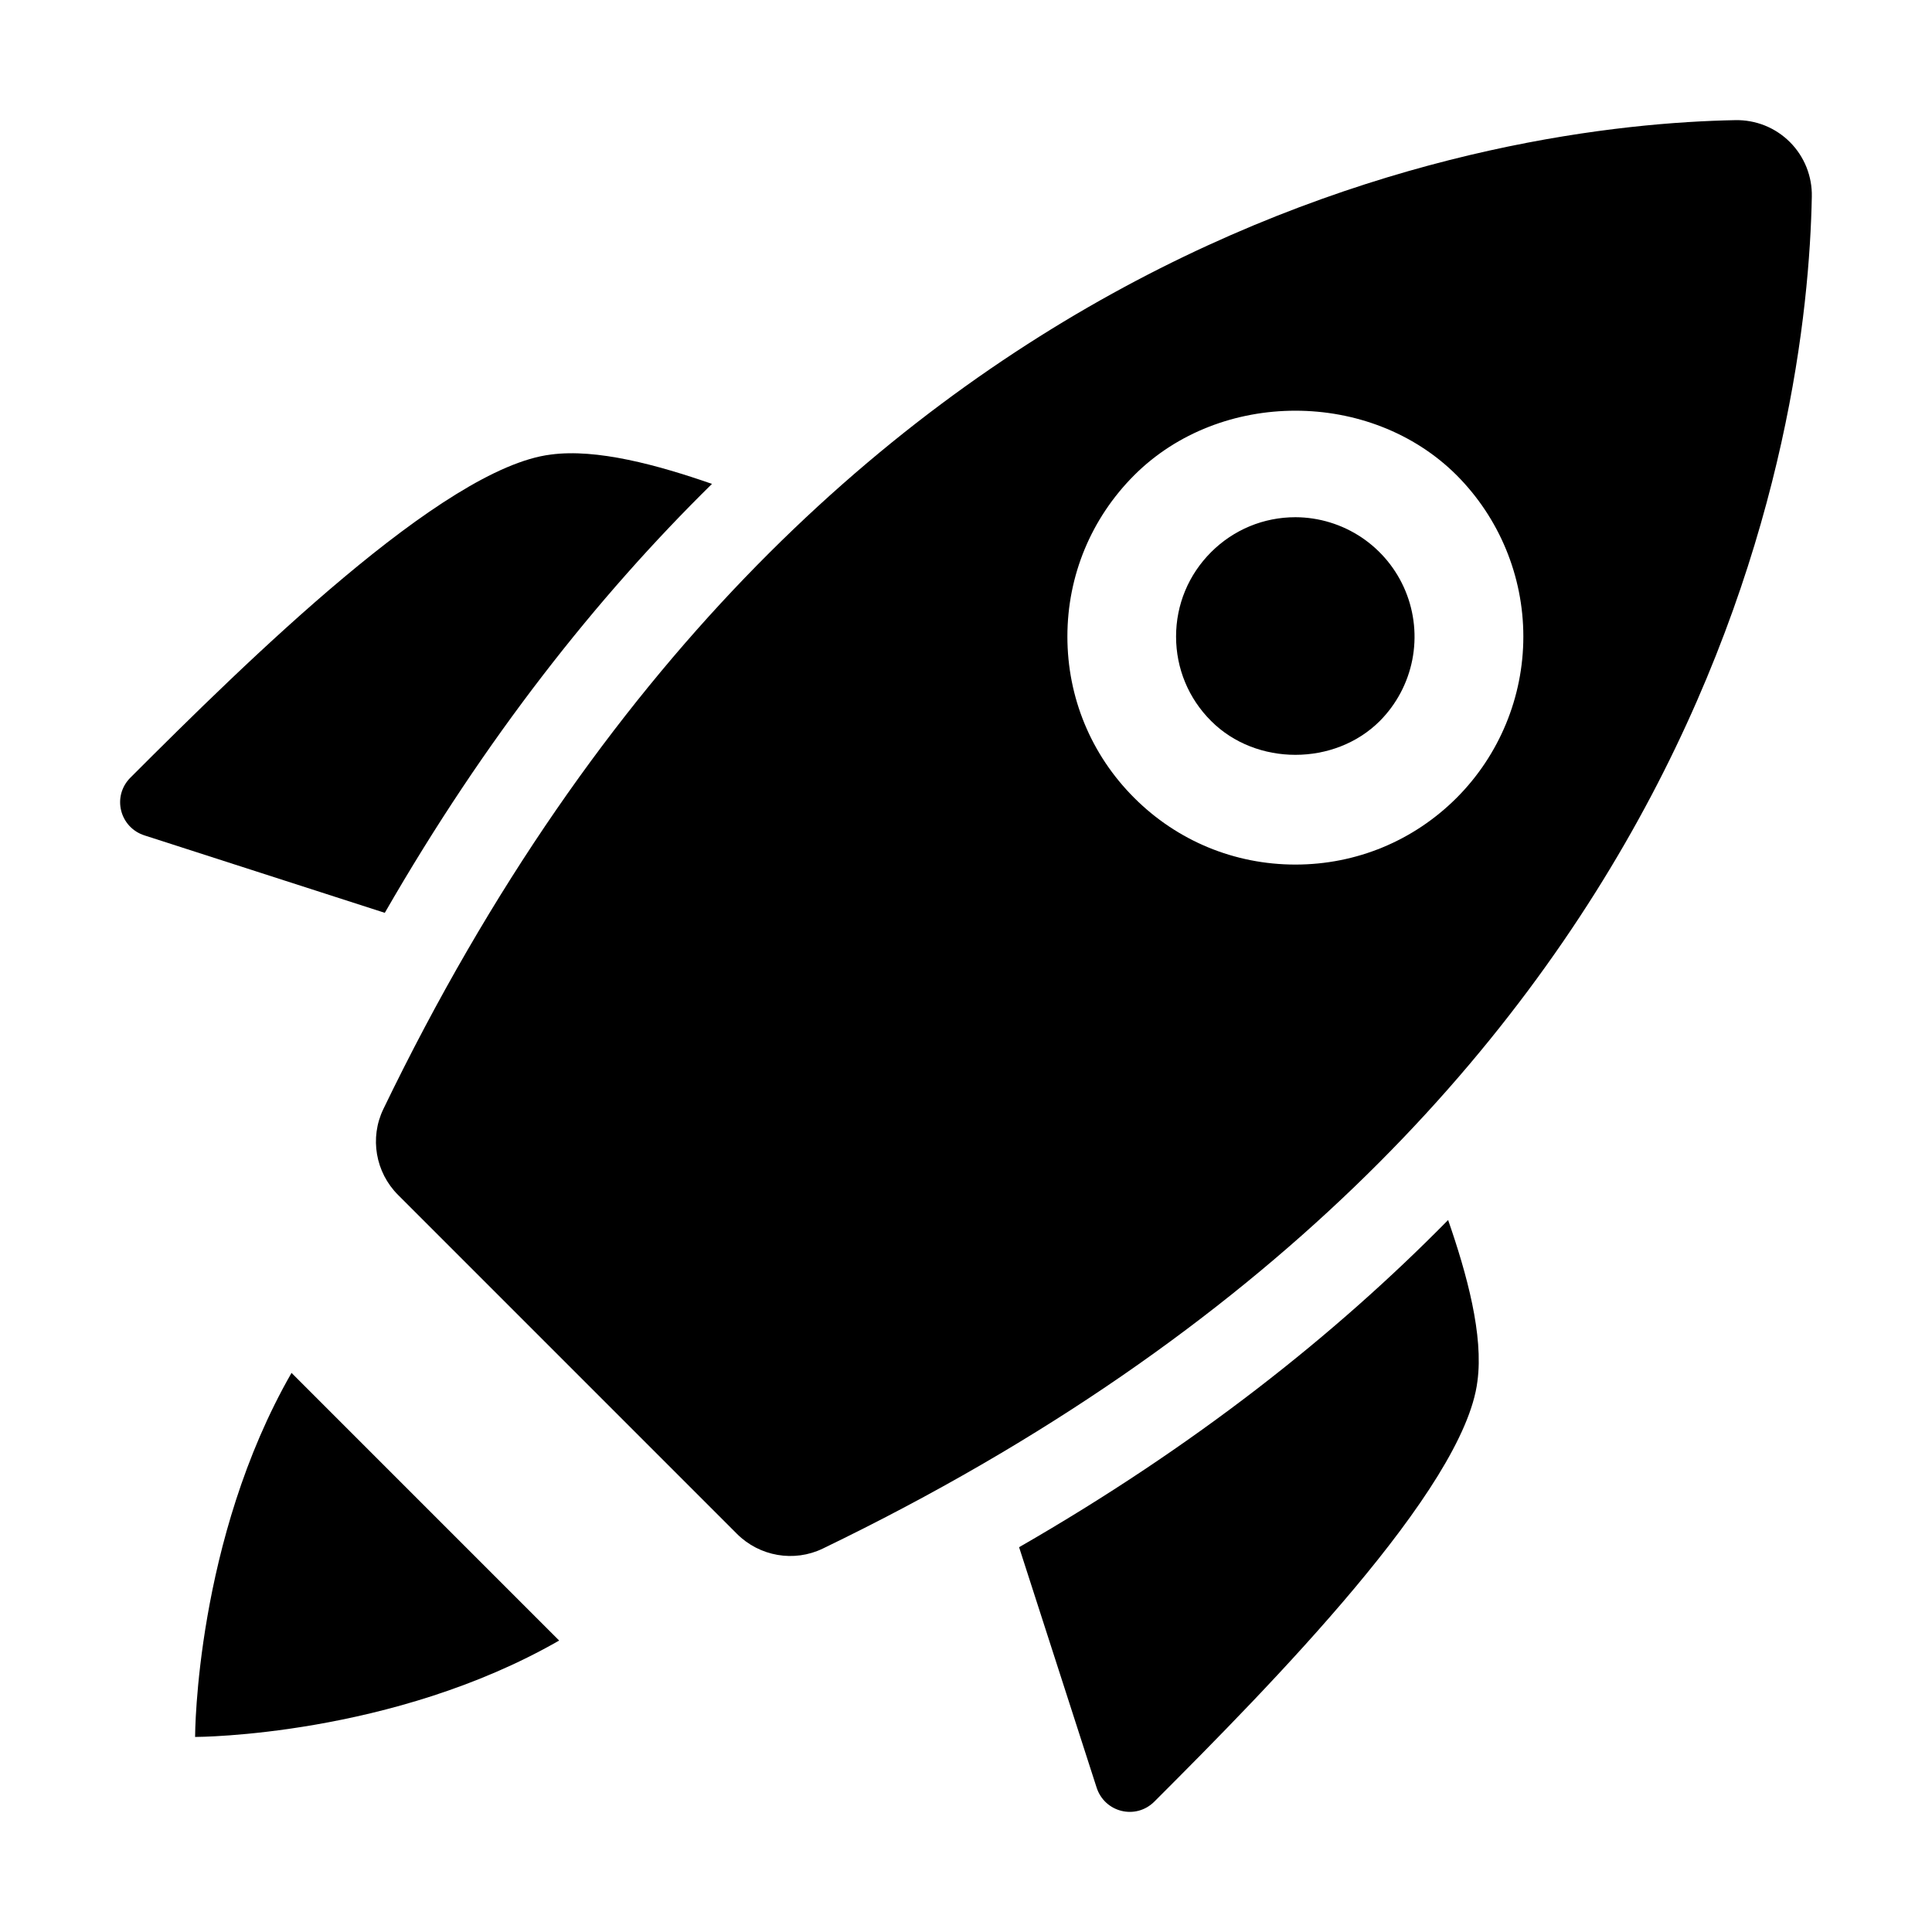 <svg width="48" height="48" viewBox="0 0 48 48" fill="none" xmlns="http://www.w3.org/2000/svg">
<path d="M25.319 38.44L27.241 44.399C27.436 45.029 28.216 45.224 28.681 44.759C31.576 41.864 36.376 36.989 36.706 34.319C36.862 33.176 36.445 31.655 35.978 30.311C33.173 33.163 29.68 35.932 25.319 38.44ZM17.689 12.022C16.346 11.555 14.824 11.138 13.681 11.294C11.011 11.624 6.136 16.424 3.241 19.319C2.776 19.784 2.971 20.564 3.601 20.759L9.56 22.679C12.068 18.32 14.837 14.827 17.689 12.022ZM13.892 40.759C9.743 43.138 4.907 43.154 4.847 43.154C4.847 43.093 4.862 38.258 7.243 34.109L13.892 40.759ZM32.185 12.85C31.393 12.85 30.649 13.159 30.089 13.718C29.528 14.279 29.219 15.023 29.219 15.815C29.219 16.607 29.528 17.353 30.089 17.912C31.207 19.034 33.161 19.034 34.282 17.912C34.694 17.497 34.975 16.968 35.088 16.394C35.201 15.819 35.142 15.224 34.918 14.683C34.694 14.142 34.315 13.679 33.829 13.353C33.342 13.027 32.77 12.852 32.185 12.85Z" fill="black"/>
<path d="M43.112 2.985C37.472 3.092 20.258 5.324 9.524 27.555C9.179 28.269 9.329 29.129 9.89 29.688L18.309 38.108C18.87 38.669 19.728 38.819 20.442 38.474C42.675 27.741 44.907 10.527 45.014 4.887C45.02 4.636 44.974 4.386 44.881 4.153C44.787 3.919 44.647 3.707 44.47 3.53C44.292 3.352 44.08 3.212 43.846 3.118C43.613 3.025 43.363 2.98 43.112 2.985ZM36.191 19.821C35.12 20.891 33.698 21.48 32.184 21.48C30.671 21.48 29.247 20.891 28.178 19.821C27.108 18.752 26.519 17.328 26.519 15.815C26.519 14.301 27.11 12.878 28.178 11.808C30.317 9.669 34.049 9.669 36.191 11.808C37.251 12.872 37.847 14.313 37.847 15.815C37.847 17.317 37.251 18.758 36.191 19.821Z" fill="black"/>
</svg>
